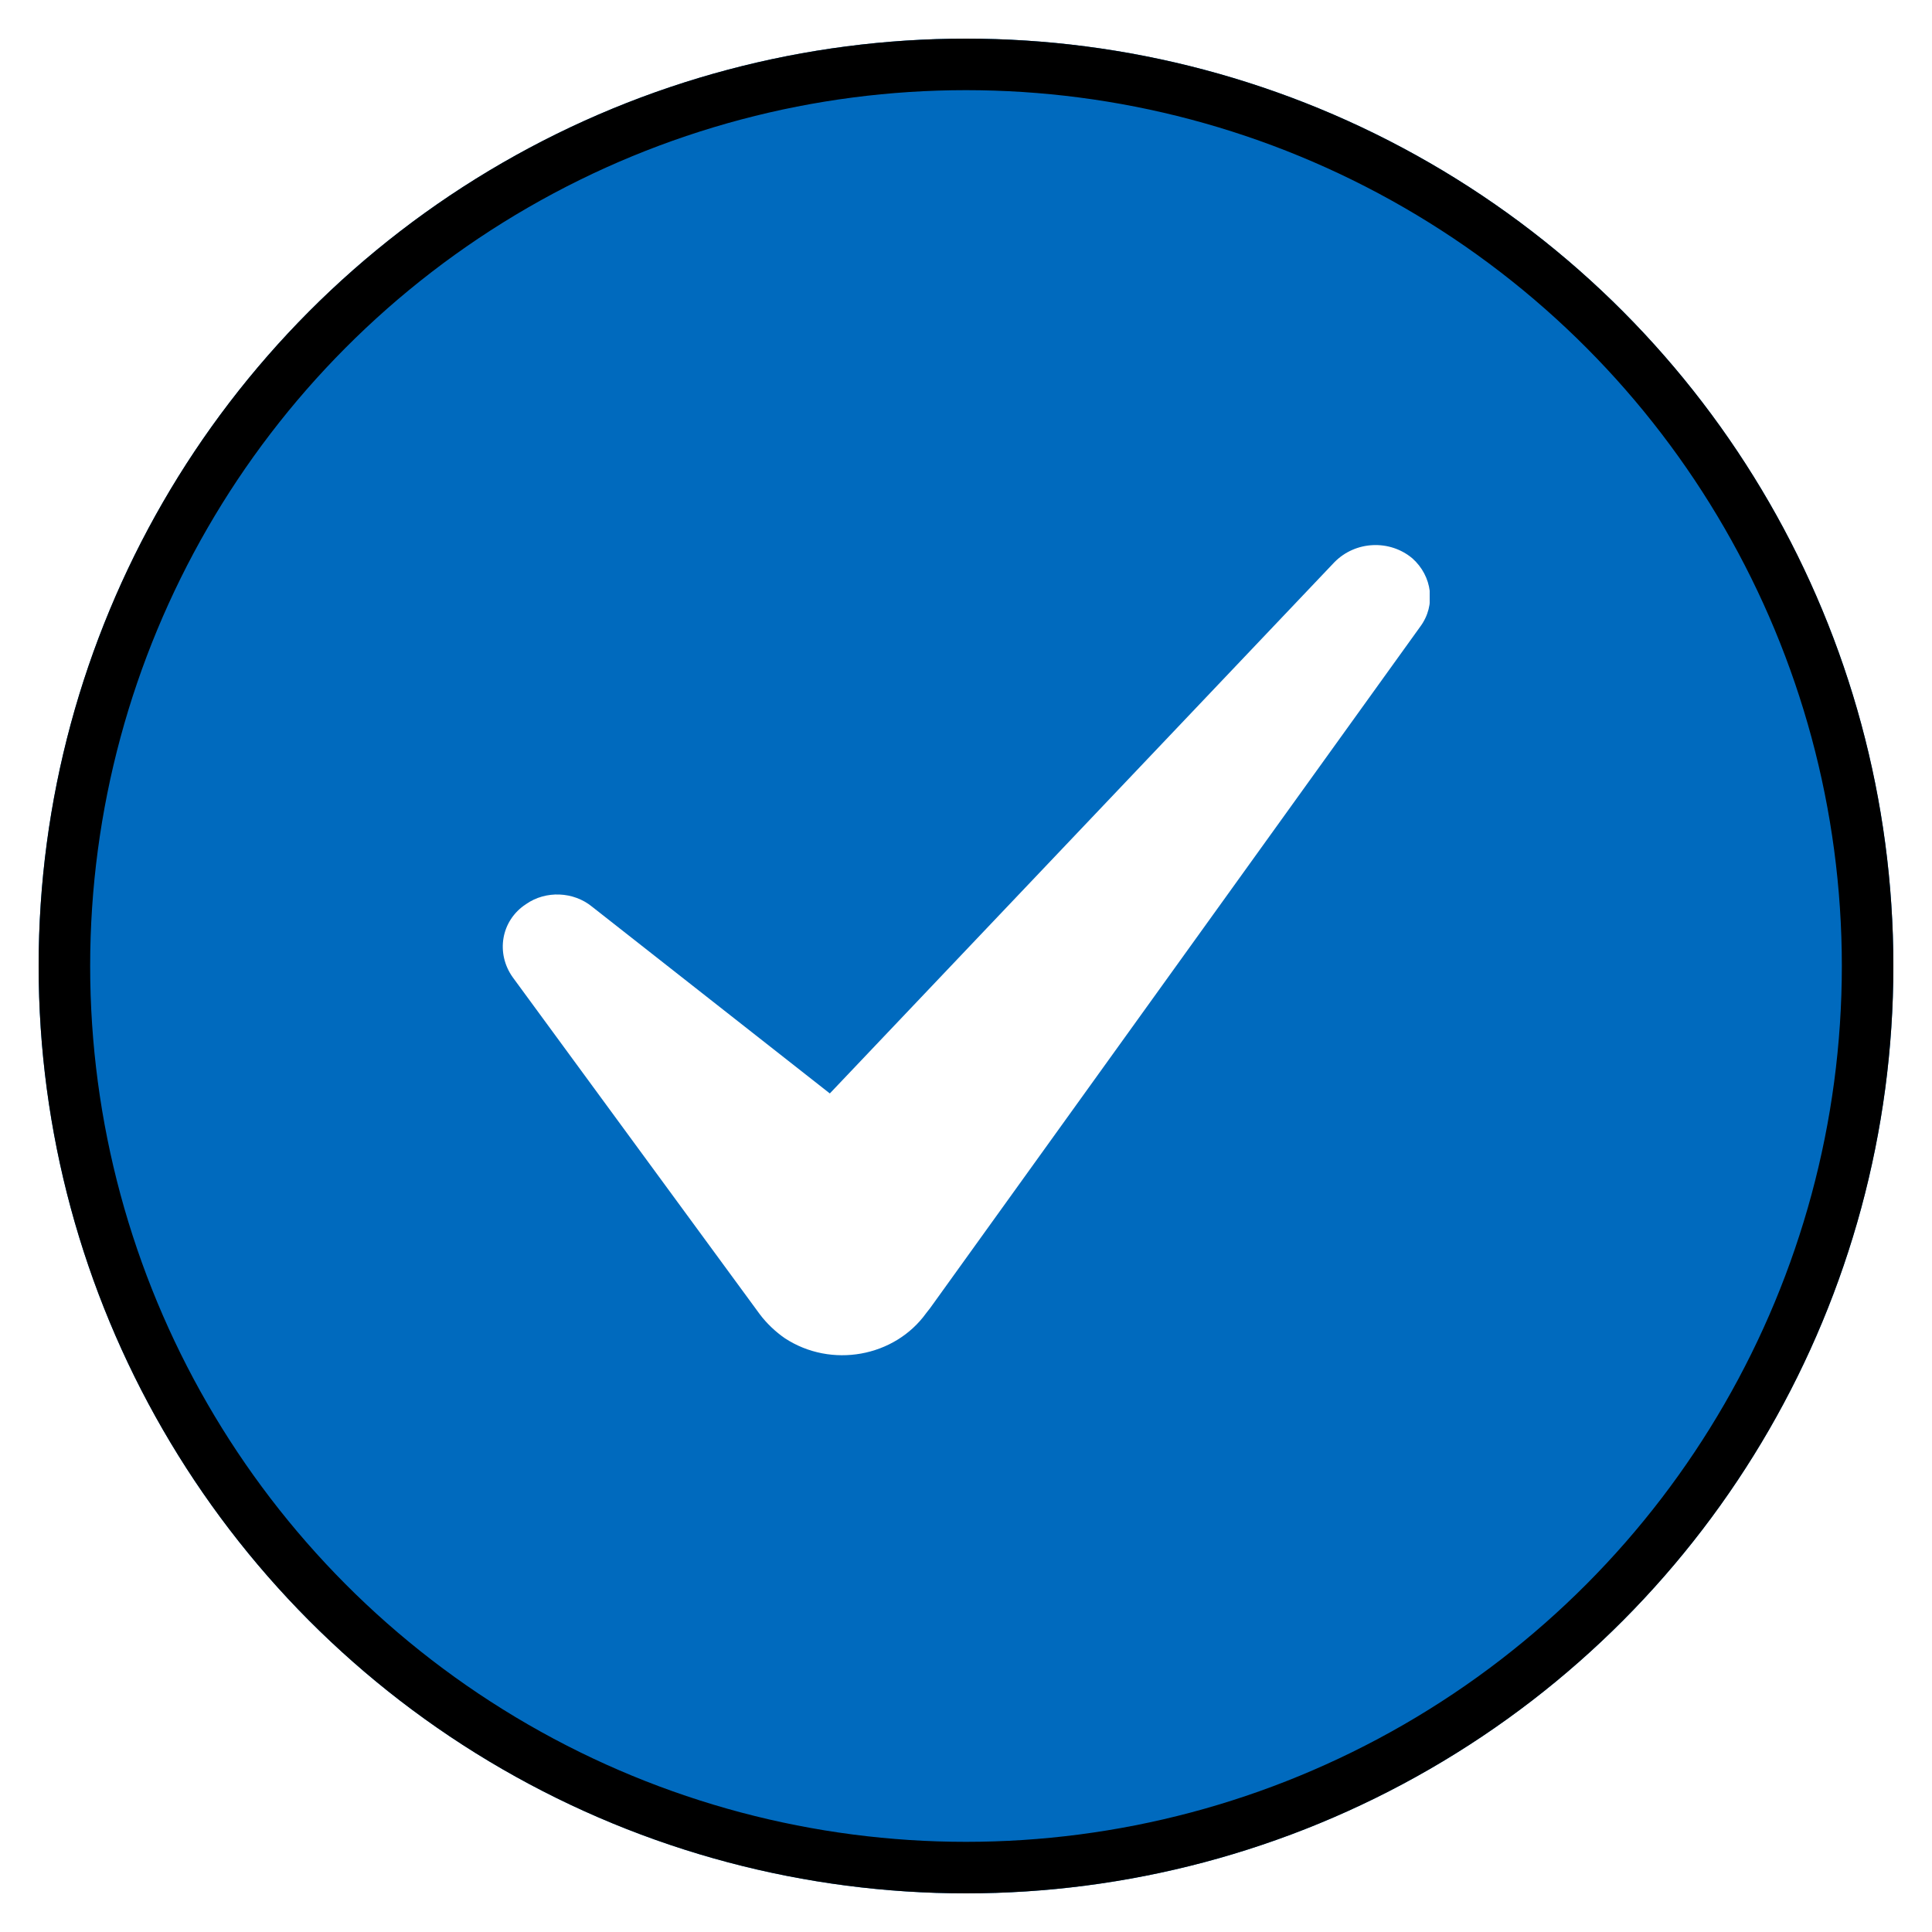 <svg width="150" height="150" viewBox="0 0 150 150" fill="none" xmlns="http://www.w3.org/2000/svg">
<g filter="url(#filter0_d)">
<circle cx="75" cy="75" r="72" fill="#006abe"/>
<circle cx="75" cy="75" r="70" stroke="black" stroke-width="4"/>
</g>
<g clip-path="url(#clip0)">
<path d="M109.658 43.352C107.915 41.882 105.248 41.98 103.607 43.646L64.427 84.895L45.966 70.394C44.53 69.218 42.376 69.12 40.838 70.198C38.889 71.472 38.479 74.019 39.812 75.881L58.992 102.041C59.504 102.727 60.222 103.413 60.94 103.903C64.53 106.254 69.453 105.372 71.915 101.943L72.222 101.551L110.274 48.643C111.504 46.977 111.197 44.724 109.658 43.352Z" fill="white"/>
</g>
<defs>
<filter id="filter0_d" x="0" y="0" width="150" height="150" filterUnits="userSpaceOnUse" color-interpolation-filters="sRGB">
<feFlood flood-opacity="0" result="BackgroundImageFix"/>
<feColorMatrix in="SourceAlpha" type="matrix" values="0 0 0 0 0 0 0 0 0 0 0 0 0 0 0 0 0 0 127 0" result="hardAlpha"/>
<feOffset/>
<feGaussianBlur stdDeviation="1.5"/>
<feColorMatrix type="matrix" values="0 0 0 0 0 0 0 0 0 0 0 0 0 0 0 0 0 0 0.25 0"/>
<feBlend mode="normal" in2="BackgroundImageFix" result="effect1_dropShadow"/>
<feBlend mode="normal" in="SourceGraphic" in2="effect1_dropShadow" result="shape"/>
</filter>
<clipPath id="clip0">
<rect width="72" height="63" fill="white" transform="translate(39 42.273)"/>
</clipPath>
</defs>
</svg>
